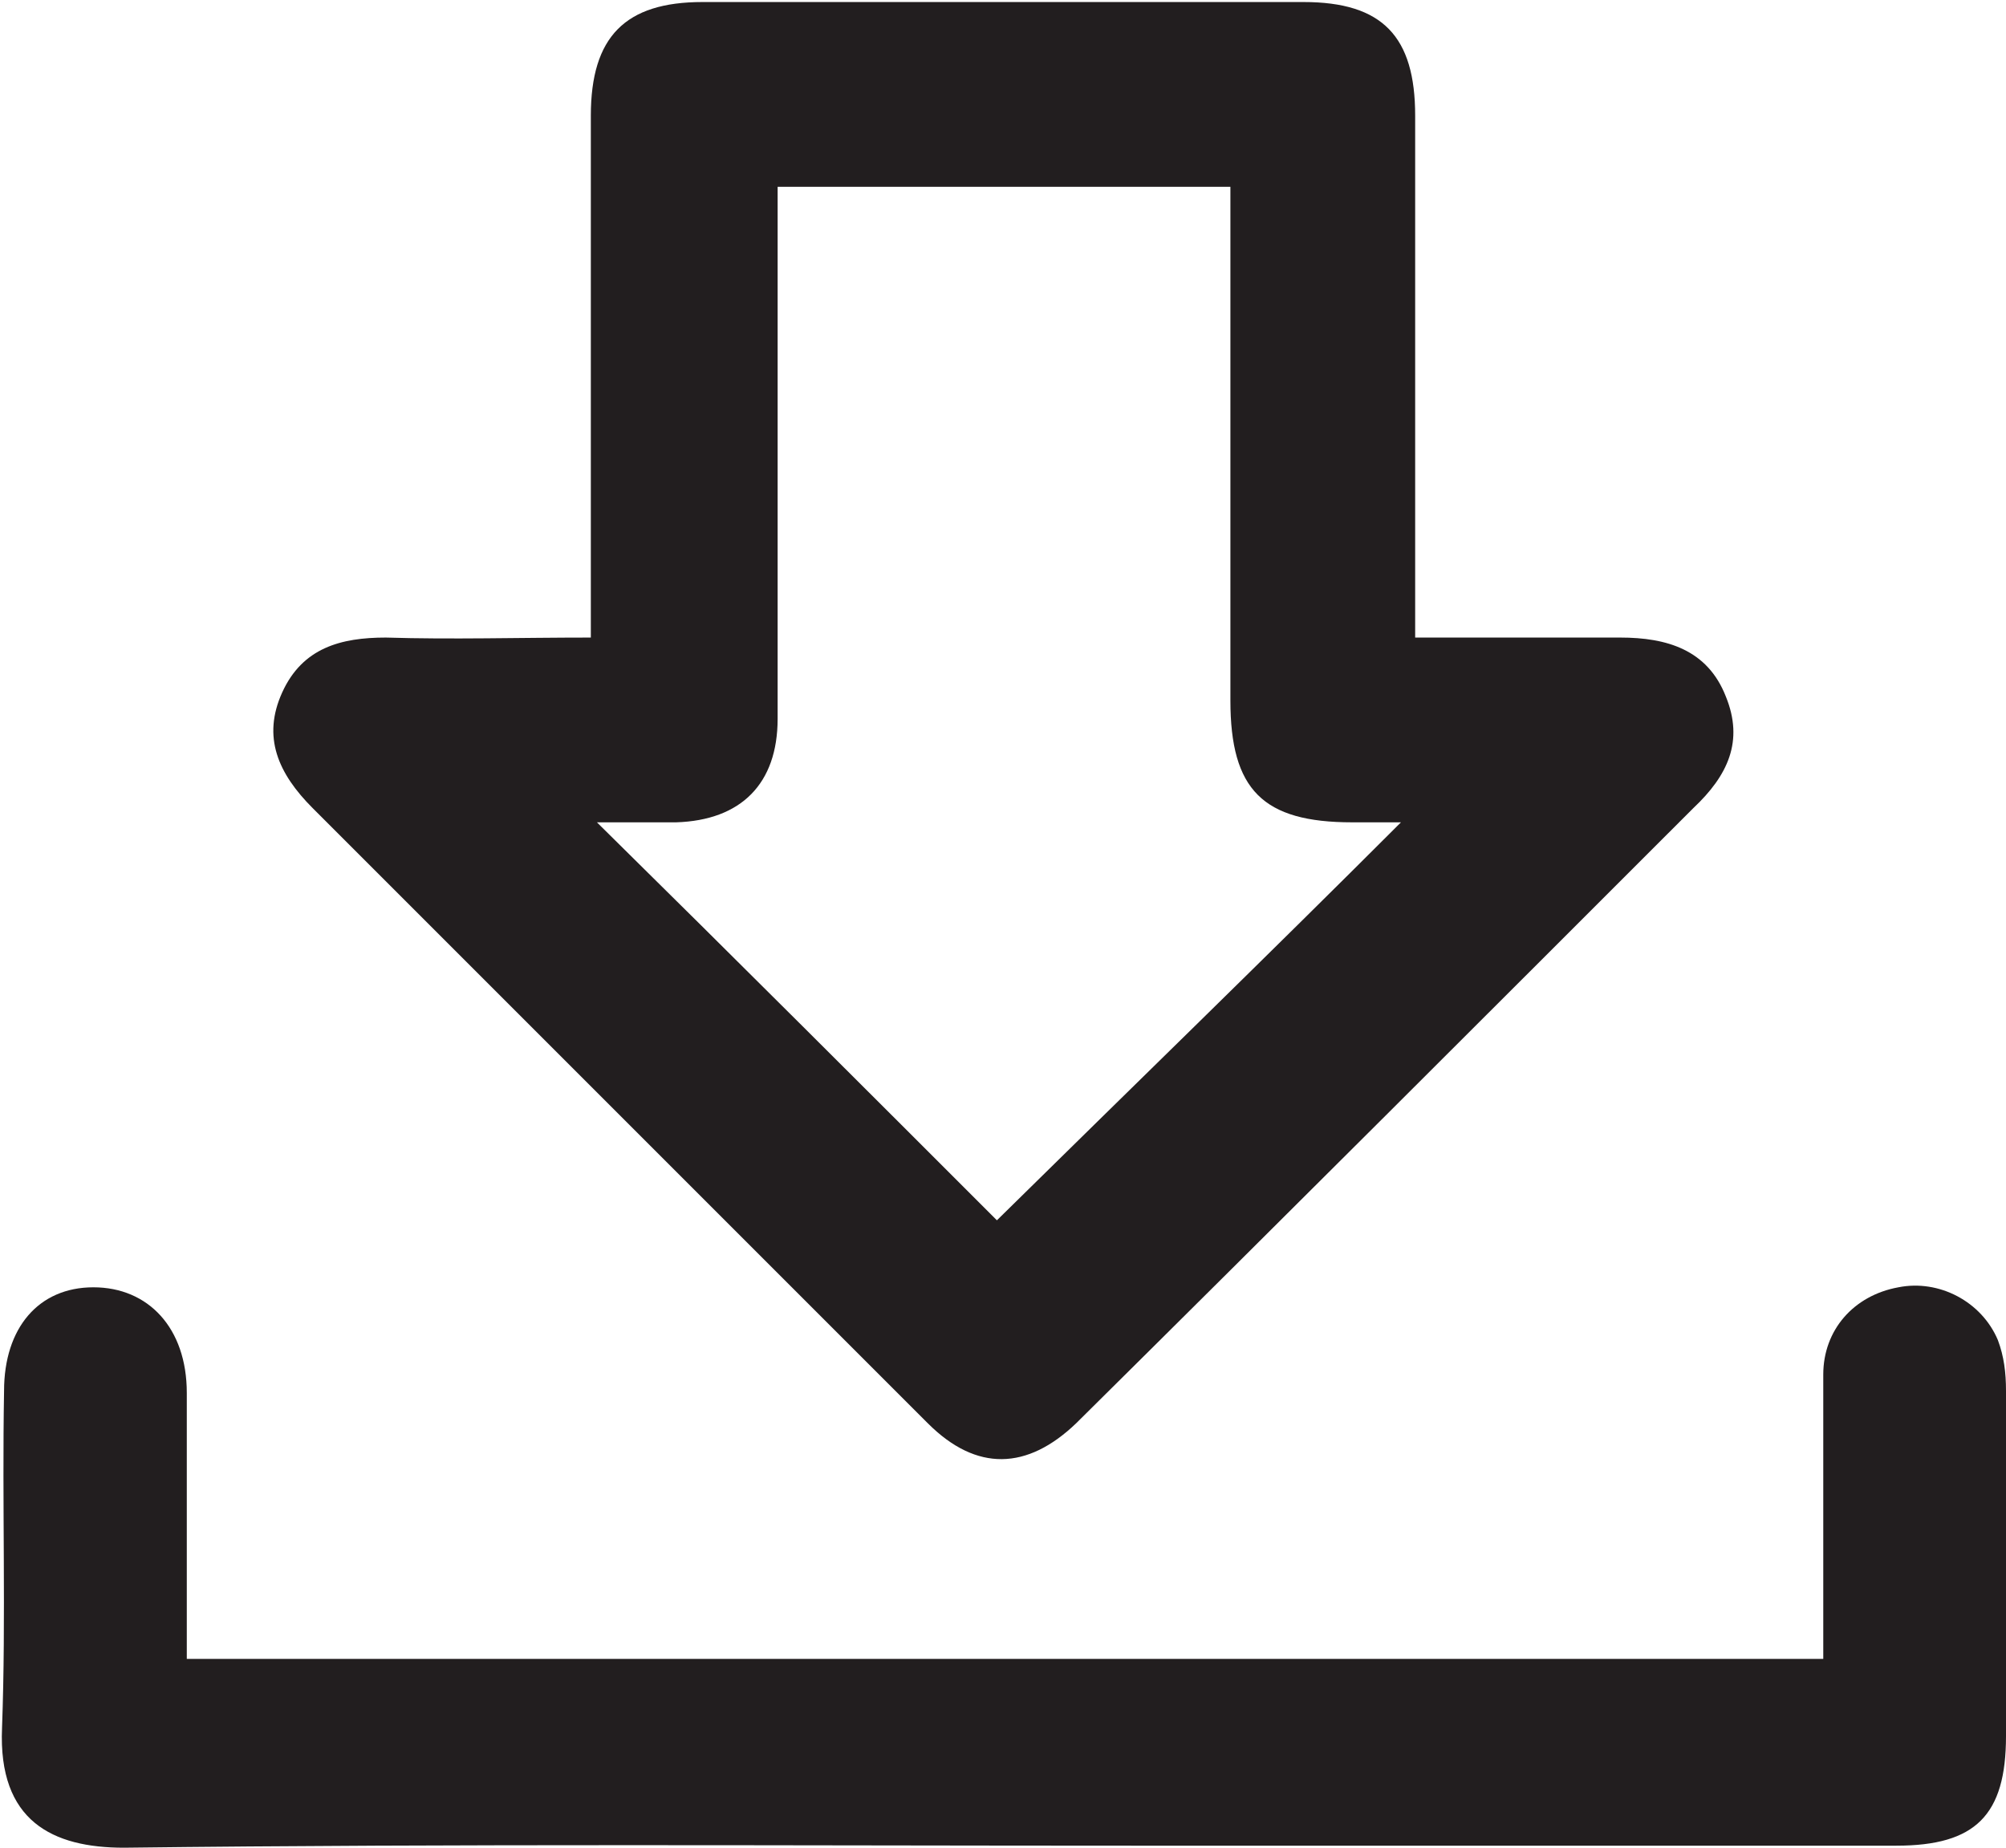 <?xml version="1.0" encoding="utf-8"?>
<!-- Generator: Adobe Illustrator 26.5.0, SVG Export Plug-In . SVG Version: 6.00 Build 0)  -->
<svg version="1.0" id="Layer_1" xmlns="http://www.w3.org/2000/svg" xmlns:xlink="http://www.w3.org/1999/xlink" x="0px" y="0px"
	 viewBox="0 0 98.8 91" style="enable-background:new 0 0 98.8 91;" xml:space="preserve">
<style type="text/css">
	.st0{fill:#221E1F;}
</style>
<g>
	<path class="st0" d="M69.7,31.4c3.6,0,6.9,0,10.1,0c2.3,0,4.3,0.6,5.2,2.9c0.9,2.2,0.1,3.9-1.6,5.5C73.3,49.9,63.2,60,53,70.1
		c-2.4,2.3-4.9,2.4-7.3,0C35.6,60,25.5,49.9,15.4,39.8c-1.7-1.7-2.5-3.5-1.5-5.7c1-2.2,2.9-2.7,5.1-2.7c3.3,0.1,6.5,0,10.1,0
		c0-1.9,0-3.6,0-5.3c0-6.8,0-13.6,0-20.4c0-3.9,1.7-5.6,5.5-5.6c9.9,0,19.7,0,29.6,0c3.9,0,5.5,1.7,5.5,5.6c0,7.4,0,14.7,0,22.1
		C69.7,28.9,69.7,30,69.7,31.4 M49.1,60.1c6.6-6.5,13.3-13,19.9-19.6c-0.7,0-1.6,0-2.4,0c-4.4,0-6-1.6-6-6c0-6.7,0-13.3,0-20
		c0-1.7,0-3.5,0-5.3H38.3c0,0.9,0,1.6,0,2.4c0,7.9,0,15.9,0,23.8c0,3.2-1.8,5-5,5.1c-1.2,0-2.5,0-3.9,0
		C36.3,47.3,42.9,53.9,49.1,60.1"/>
	<path class="st0" d="M89.8,81.7c0-4.8,0-9.4,0-14c0-2.2,1.5-3.9,3.7-4.3c2-0.4,4.1,0.7,4.9,2.6c0.3,0.8,0.4,1.6,0.4,2.5
		c0,5.7,0,11.3,0,17c0,3.9-1.5,5.4-5.4,5.4c-12.5,0-25.1,0-37.6,0c-16.6,0-33.2-0.1-49.7,0.1c-3.5,0-6.2-1.3-6-5.9
		c0.2-5.5,0-11,0.1-16.6c0-3.1,1.7-5.1,4.4-5.1c2.7,0,4.6,2,4.6,5.2c0,4.3,0,8.6,0,13.1H89.8z"/>
</g>
</svg>
